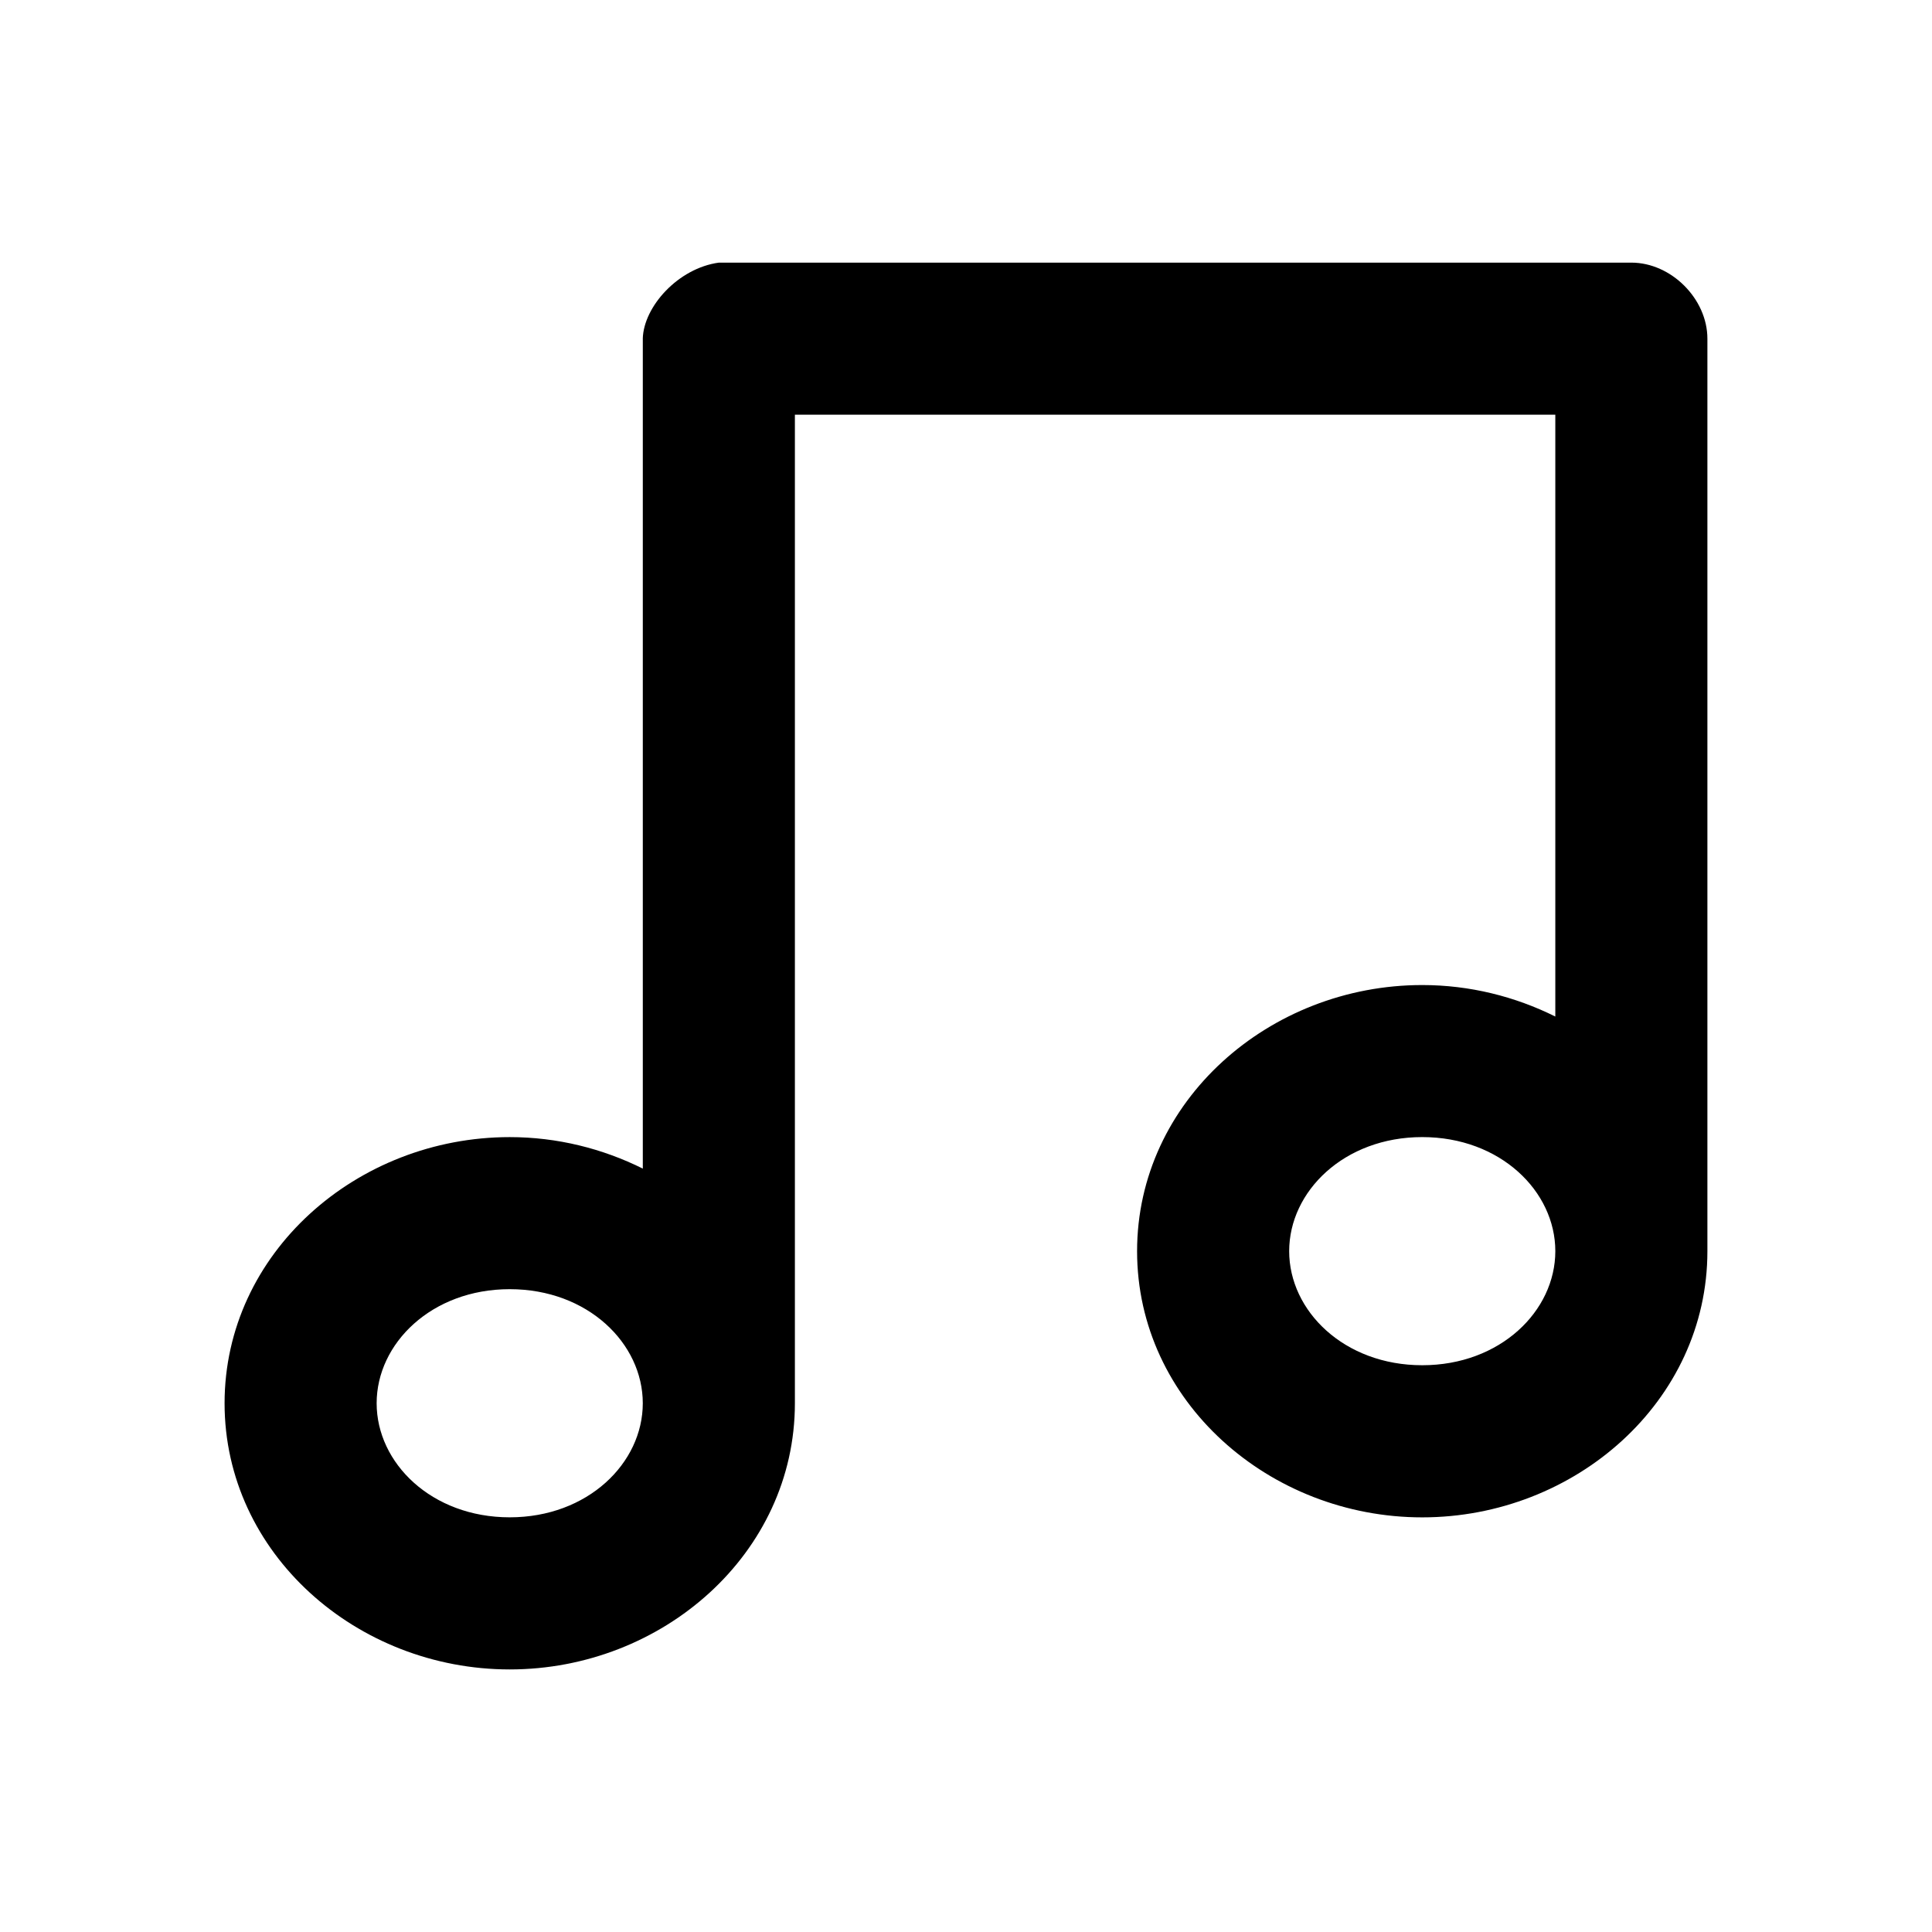 <?xml version="1.0" encoding="UTF-8"?>
<!-- Uploaded to: ICON Repo, www.iconrepo.com, Generator: ICON Repo Mixer Tools -->
<svg fill="#000000" width="800px" height="800px" version="1.1" viewBox="144 144 512 512" xmlns="http://www.w3.org/2000/svg">
 <path d="m314.35 233.74v219.95c-10.66-5.301-22.66-8.344-35.266-8.344-40.508 0-75.57 30.727-75.57 70.535 0 39.805 35.062 70.535 75.57 70.535 40.508 0 75.57-30.727 75.57-70.535v-261.98h201.52v159.49c-10.66-5.301-22.66-8.344-35.266-8.344-40.508 0-75.57 30.727-75.57 70.535 0 39.805 35.062 70.535 75.57 70.535 40.508 0 75.57-30.727 75.57-70.535v-241.83c0-10.551-9.602-20.152-20.152-20.152h-241.83c-10.781 1.477-19.93 11.66-20.152 20.152zm206.56 211.6c20.707 0 35.266 14.383 35.266 30.23 0 15.844-14.562 30.23-35.266 30.23-20.707 0-35.266-14.383-35.266-30.23 0-15.844 14.562-30.23 35.266-30.23zm-241.83 40.305c20.707 0 35.266 14.383 35.266 30.23 0 15.844-14.562 30.23-35.266 30.23-20.707 0-35.266-14.383-35.266-30.23 0-15.844 14.562-30.23 35.266-30.23z"/>
</svg>